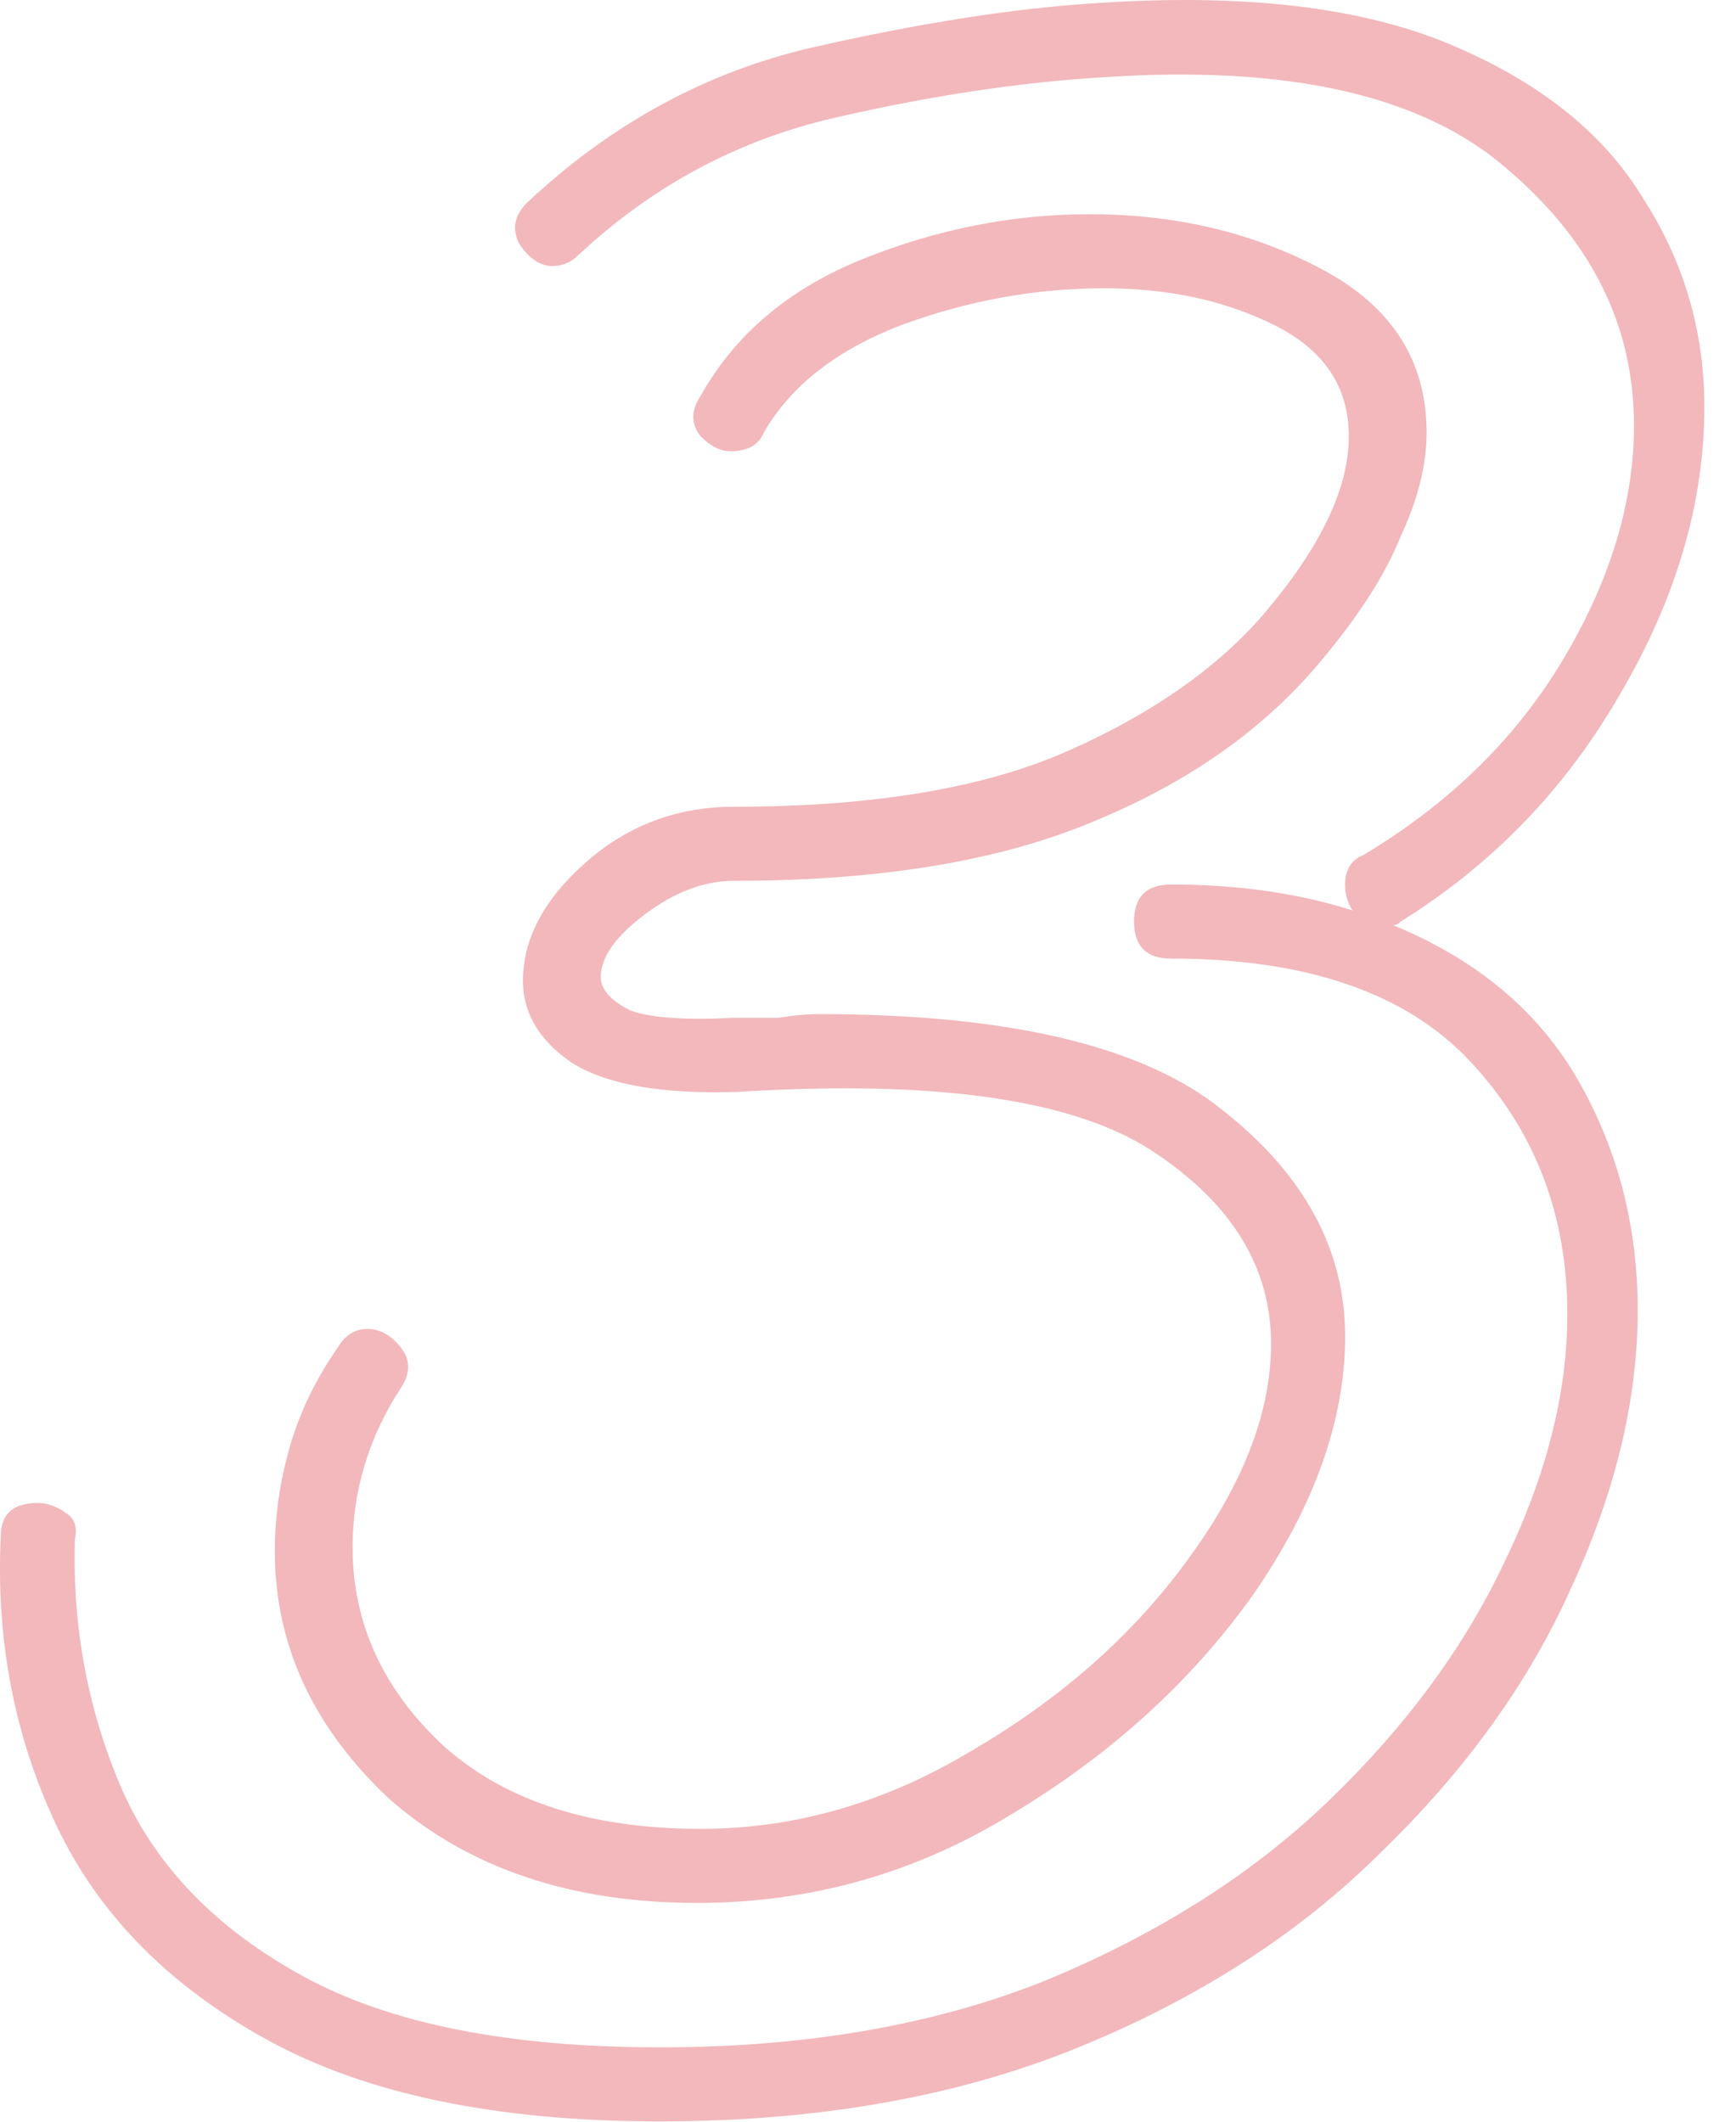 <?xml version="1.0" encoding="UTF-8"?> <svg xmlns="http://www.w3.org/2000/svg" width="45" height="55" viewBox="0 0 45 55" fill="none"> <path d="M17.108 54.993C12.884 54.993 9.492 54.289 6.932 52.881C4.372 51.473 2.548 49.617 1.46 47.313C0.372 45.009 -0.108 42.513 0.02 39.825C0.02 39.249 0.34 38.961 0.98 38.961C1.236 38.961 1.492 39.057 1.748 39.249C1.94 39.377 2.004 39.601 1.94 39.921C1.876 42.225 2.292 44.401 3.188 46.449C4.084 48.433 5.652 50.033 7.892 51.249C10.132 52.465 13.204 53.073 17.108 53.073C20.884 53.073 24.212 52.497 27.092 51.345C30.036 50.129 32.5 48.561 34.484 46.641C36.468 44.721 37.972 42.673 38.996 40.497C40.084 38.257 40.628 36.113 40.628 34.065C40.628 31.505 39.796 29.329 38.132 27.537C36.468 25.745 33.876 24.849 30.356 24.849C29.716 24.849 29.396 24.529 29.396 23.889C29.396 23.249 29.716 22.929 30.356 22.929C32.084 22.929 33.652 23.153 35.06 23.601C34.932 23.409 34.868 23.185 34.868 22.929C34.868 22.545 35.028 22.289 35.348 22.161C37.588 20.817 39.316 19.121 40.532 17.073C41.748 15.025 42.356 13.009 42.356 11.025C42.356 8.465 41.268 6.257 39.092 4.401C36.916 2.481 33.428 1.681 28.628 2.001C26.452 2.129 24.116 2.481 21.62 3.057C19.124 3.633 16.916 4.817 14.996 6.609C14.804 6.801 14.58 6.897 14.324 6.897C14.004 6.897 13.716 6.705 13.46 6.321C13.268 5.937 13.332 5.585 13.652 5.265C15.828 3.217 18.292 1.873 21.044 1.233C23.86 0.593 26.324 0.209 28.436 0.081C32.212 -0.175 35.252 0.177 37.556 1.137C39.86 2.097 41.524 3.409 42.548 5.073C43.636 6.737 44.18 8.561 44.18 10.545C44.18 13.041 43.444 15.537 41.972 18.033C40.564 20.465 38.676 22.417 36.308 23.889C36.244 23.953 36.18 23.985 36.116 23.985C38.292 24.881 39.892 26.225 40.916 28.017C41.94 29.809 42.452 31.793 42.452 33.969C42.452 36.273 41.876 38.673 40.724 41.169C39.636 43.601 38.004 45.873 35.828 47.985C33.716 50.097 31.092 51.793 27.956 53.073C24.82 54.353 21.204 54.993 17.108 54.993ZM18.068 49.329C14.804 49.329 12.148 48.433 10.1 46.641C8.116 44.785 7.124 42.641 7.124 40.209C7.124 39.313 7.252 38.417 7.508 37.521C7.764 36.625 8.18 35.761 8.756 34.929C8.948 34.609 9.204 34.449 9.524 34.449C9.844 34.449 10.132 34.609 10.388 34.929C10.644 35.249 10.644 35.601 10.388 35.985C9.556 37.265 9.14 38.641 9.14 40.113C9.14 42.097 9.94 43.825 11.54 45.297C13.14 46.705 15.348 47.409 18.164 47.409C20.596 47.409 22.932 46.737 25.172 45.393C27.476 44.049 29.332 42.417 30.74 40.497C32.212 38.513 32.948 36.625 32.948 34.833C32.948 32.849 31.924 31.185 29.876 29.841C27.828 28.497 24.244 27.985 19.124 28.305C17.14 28.369 15.7 28.113 14.804 27.537C13.972 26.961 13.556 26.257 13.556 25.425C13.556 24.337 14.1 23.313 15.188 22.353C16.276 21.393 17.556 20.913 19.028 20.913C22.612 20.913 25.492 20.433 27.668 19.473C29.844 18.513 31.54 17.329 32.756 15.921C34.228 14.193 34.964 12.657 34.964 11.313C34.964 10.033 34.324 9.073 33.044 8.433C31.764 7.793 30.292 7.473 28.628 7.473C26.836 7.473 25.076 7.793 23.348 8.433C21.684 9.073 20.5 10.001 19.796 11.217C19.668 11.537 19.38 11.697 18.932 11.697C18.676 11.697 18.42 11.569 18.164 11.313C17.908 10.993 17.908 10.641 18.164 10.257C19.06 8.657 20.468 7.473 22.388 6.705C24.308 5.937 26.26 5.553 28.244 5.553C30.484 5.553 32.5 6.033 34.292 6.993C36.084 7.953 36.98 9.361 36.98 11.217C36.98 12.049 36.756 12.945 36.308 13.905C35.924 14.865 35.252 15.921 34.292 17.073C32.82 18.865 30.836 20.273 28.34 21.297C25.908 22.321 22.804 22.833 19.028 22.833C18.26 22.833 17.492 23.121 16.724 23.697C15.956 24.273 15.572 24.817 15.572 25.329C15.572 25.649 15.828 25.937 16.34 26.193C16.852 26.385 17.748 26.449 19.028 26.385C19.412 26.385 19.796 26.385 20.18 26.385C20.564 26.321 20.916 26.289 21.236 26.289C26.164 26.289 29.652 27.121 31.7 28.785C33.812 30.449 34.868 32.401 34.868 34.641C34.868 36.817 34.068 39.057 32.468 41.361C30.868 43.601 28.788 45.489 26.228 47.025C23.732 48.561 21.012 49.329 18.068 49.329Z" fill="#F2B8BC"></path> </svg> 